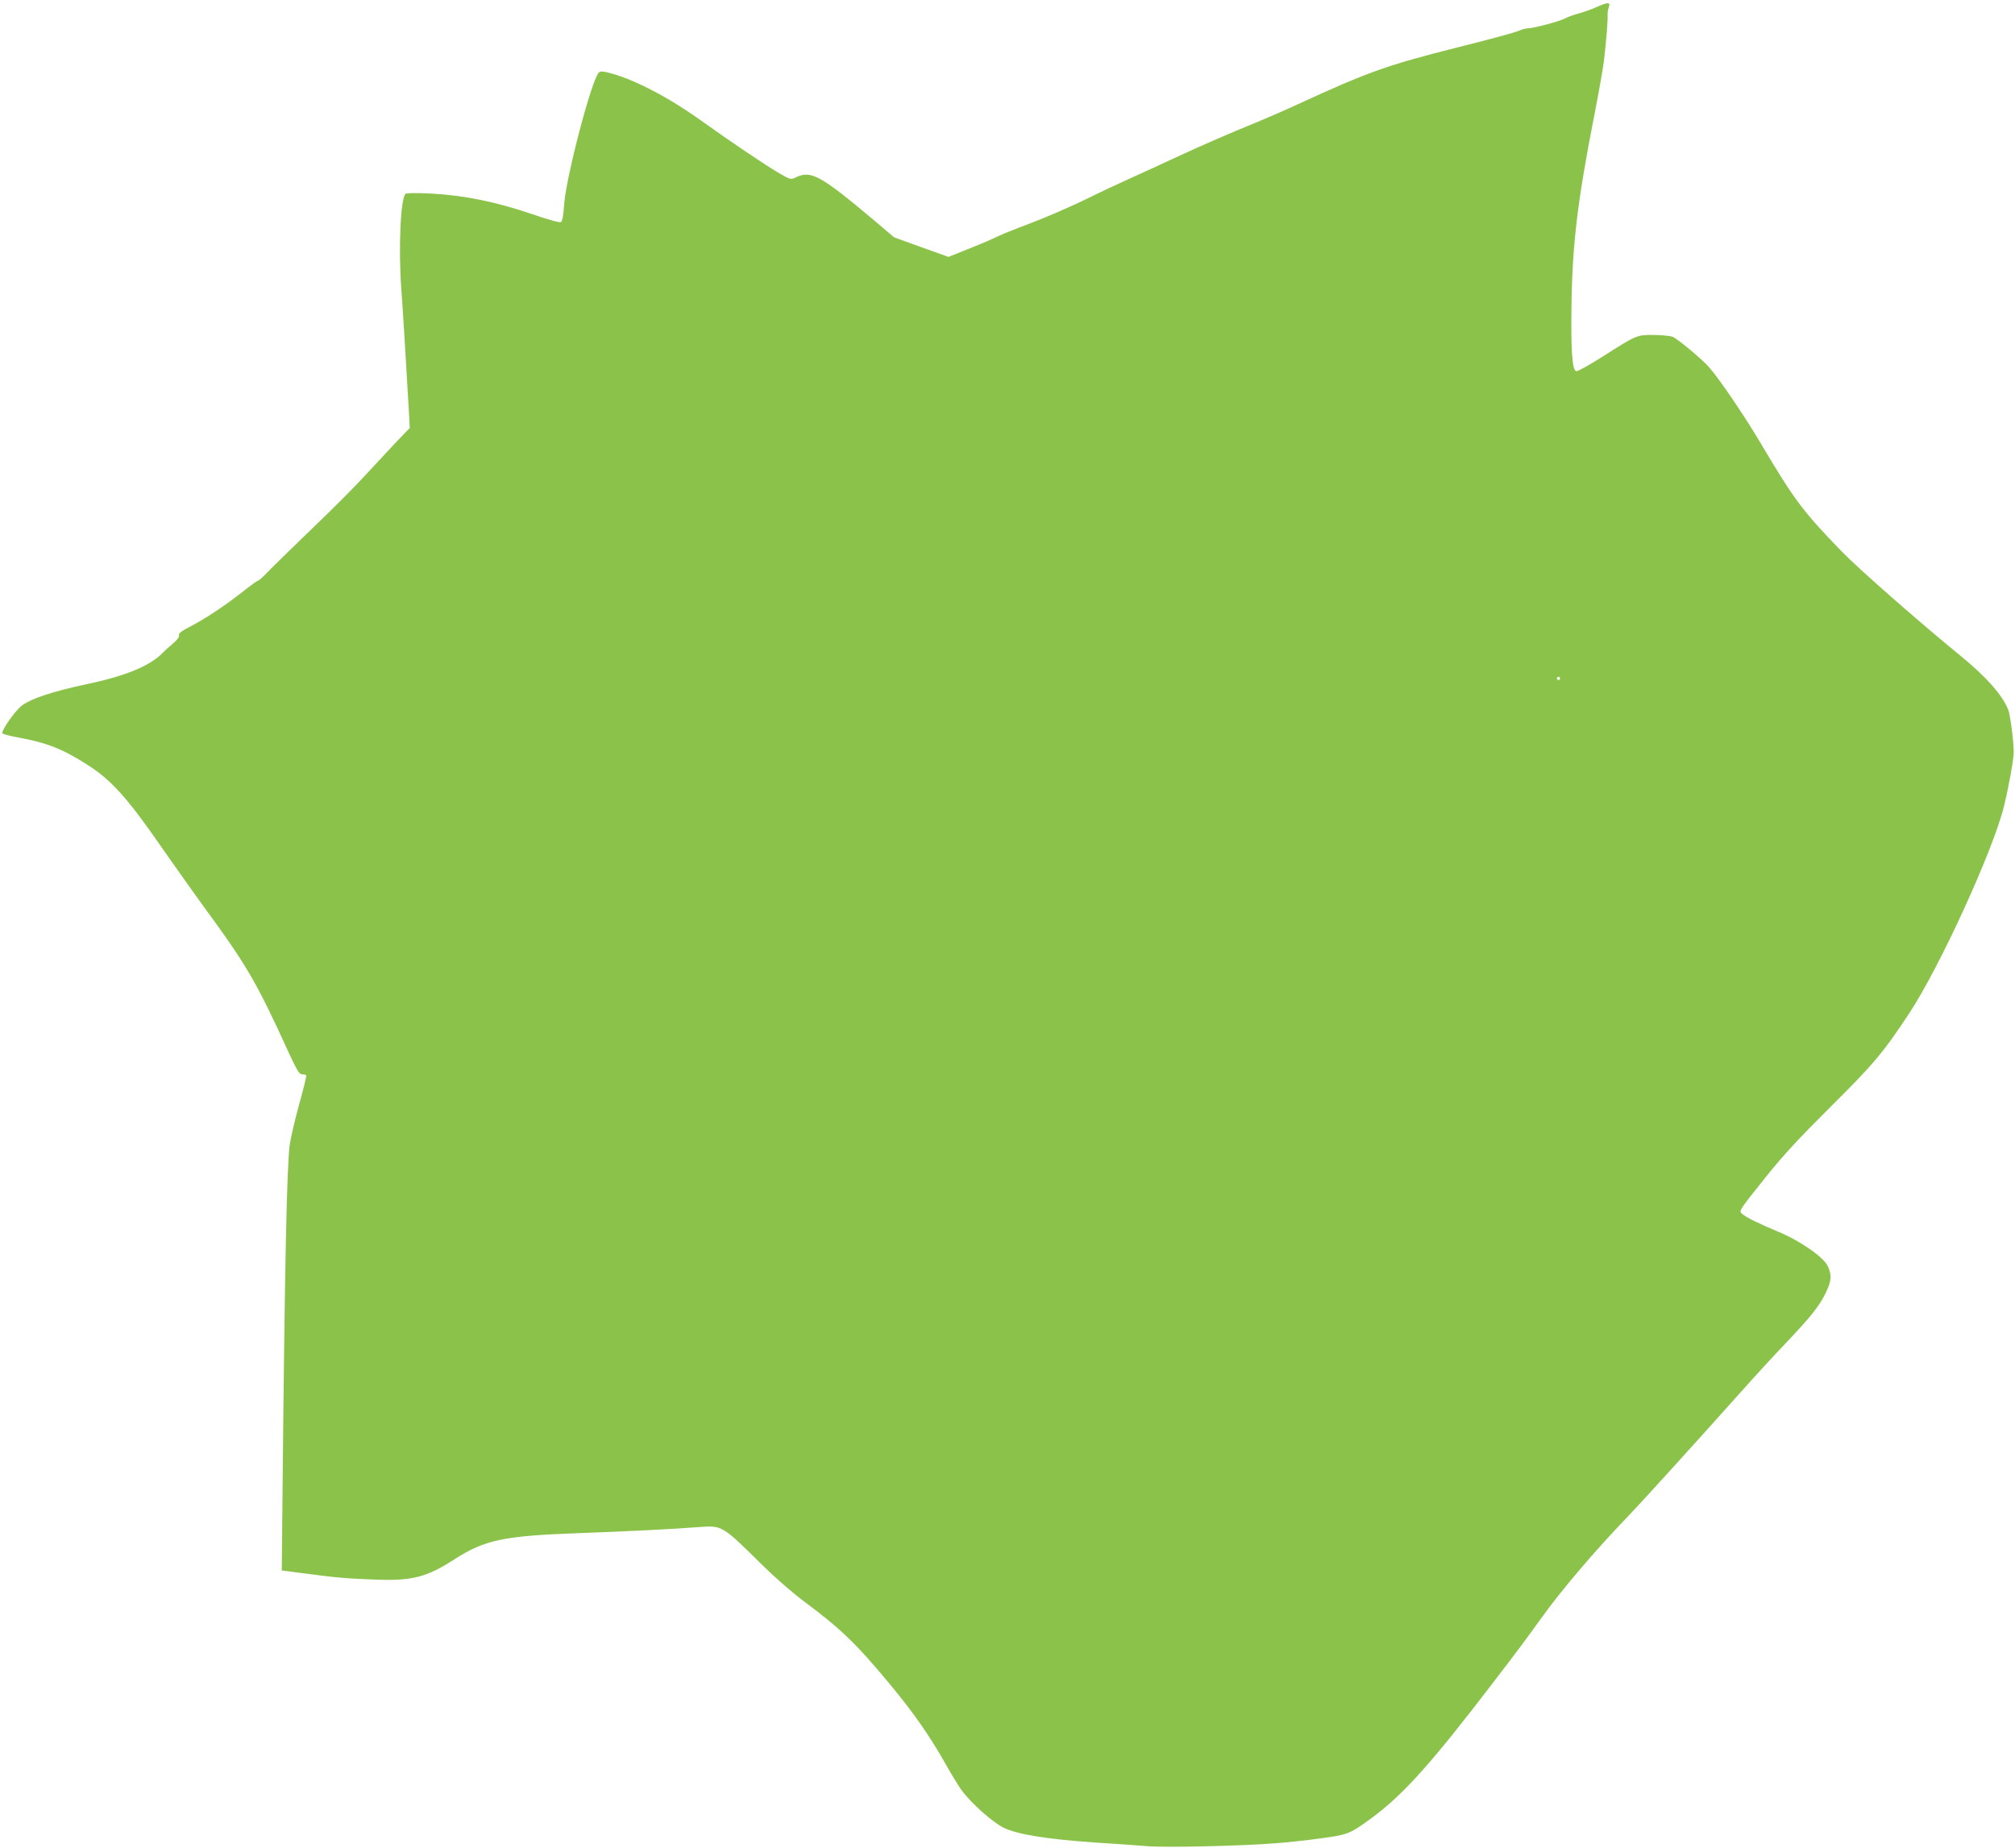 <?xml version="1.0" standalone="no"?>
<!DOCTYPE svg PUBLIC "-//W3C//DTD SVG 20010904//EN"
 "http://www.w3.org/TR/2001/REC-SVG-20010904/DTD/svg10.dtd">
<svg version="1.0" xmlns="http://www.w3.org/2000/svg"
 width="1280pt" height="1174pt" viewBox="0 0 1280 1174"
 preserveAspectRatio="xMidYMid meet">
<g transform="translate(0,1174) scale(0.1,-0.1)"
fill="#8bc34a" stroke="none">
<path d="M10142 11695 c-29 -13 -81 -32 -115 -41 -34 -9 -71 -23 -83 -30 -28
-17 -202 -64 -237 -64 -15 0 -41 -7 -58 -15 -16 -9 -197 -58 -402 -109 -435
-110 -557 -153 -1002 -358 -82 -38 -204 -91 -270 -118 -150 -61 -329 -138
-510 -222 -77 -36 -207 -96 -290 -133 -82 -37 -197 -91 -255 -120 -119 -59
-297 -136 -445 -190 -55 -21 -125 -50 -155 -65 -30 -15 -109 -48 -175 -74
l-120 -48 -173 62 -172 62 -126 107 c-341 287 -402 320 -497 275 -34 -16 -35
-16 -108 26 -83 48 -311 202 -494 333 -205 147 -417 258 -573 301 -47 13 -67
15 -77 6 -45 -38 -212 -673 -222 -847 -3 -53 -11 -97 -18 -103 -8 -6 -66 9
-186 50 -229 78 -426 118 -634 130 -92 5 -164 4 -169 -1 -32 -30 -46 -356 -26
-614 9 -116 29 -455 47 -762 l6 -112 -85 -88 c-46 -49 -131 -140 -189 -203
-57 -63 -207 -215 -334 -336 -126 -122 -249 -241 -272 -265 -56 -58 -78 -79
-87 -79 -3 0 -46 -31 -94 -69 -115 -90 -232 -168 -331 -220 -59 -30 -79 -46
-74 -57 3 -10 -10 -28 -38 -52 -24 -20 -53 -46 -64 -58 -82 -85 -238 -149
-491 -202 -206 -44 -341 -88 -402 -132 -45 -32 -139 -167 -126 -180 5 -4 49
-16 99 -25 185 -34 286 -74 447 -178 149 -96 252 -212 473 -532 72 -103 182
-258 244 -344 287 -390 350 -498 554 -946 53 -114 68 -140 85 -140 12 0 24 -3
27 -6 3 -4 -17 -87 -45 -186 -27 -98 -54 -215 -60 -258 -18 -154 -31 -748 -45
-2186 l-5 -516 122 -16 c206 -28 296 -36 469 -42 237 -9 328 14 506 129 192
123 311 149 788 166 324 12 605 26 770 39 143 10 143 10 399 -243 78 -77 193
-177 256 -224 237 -176 337 -271 549 -527 155 -186 257 -333 358 -512 36 -64
82 -139 102 -167 62 -83 195 -202 266 -237 87 -43 276 -73 575 -94 129 -8 285
-19 345 -24 118 -9 596 2 809 19 71 5 199 19 285 31 173 23 187 29 321 127
204 150 380 346 782 872 152 198 202 266 298 399 125 175 342 430 545 641 102
106 426 464 722 795 88 99 214 236 280 305 162 170 220 242 260 325 38 79 40
113 14 171 -26 57 -178 163 -315 219 -120 50 -204 91 -229 113 -22 20 -25 15
156 242 105 131 207 241 402 435 276 274 339 348 506 602 194 296 531 1033
599 1311 31 127 61 295 62 342 0 68 -22 242 -36 274 -39 93 -137 204 -294 333
-269 220 -658 561 -762 669 -243 250 -303 329 -510 679 -105 178 -267 417
-334 493 -46 52 -201 181 -232 193 -16 5 -69 11 -119 11 -107 1 -111 -1 -327
-139 -82 -52 -155 -93 -165 -91 -26 5 -35 131 -30 438 6 378 40 655 146 1195
27 138 54 291 60 340 15 131 26 267 23 290 -1 10 2 32 7 47 13 36 -3 36 -77 3z
m-232 -4265 c0 -5 -4 -10 -10 -10 -5 0 -10 5 -10 10 0 6 5 10 10 10 6 0 10 -4
10 -10z"/>
</g>
</svg>
